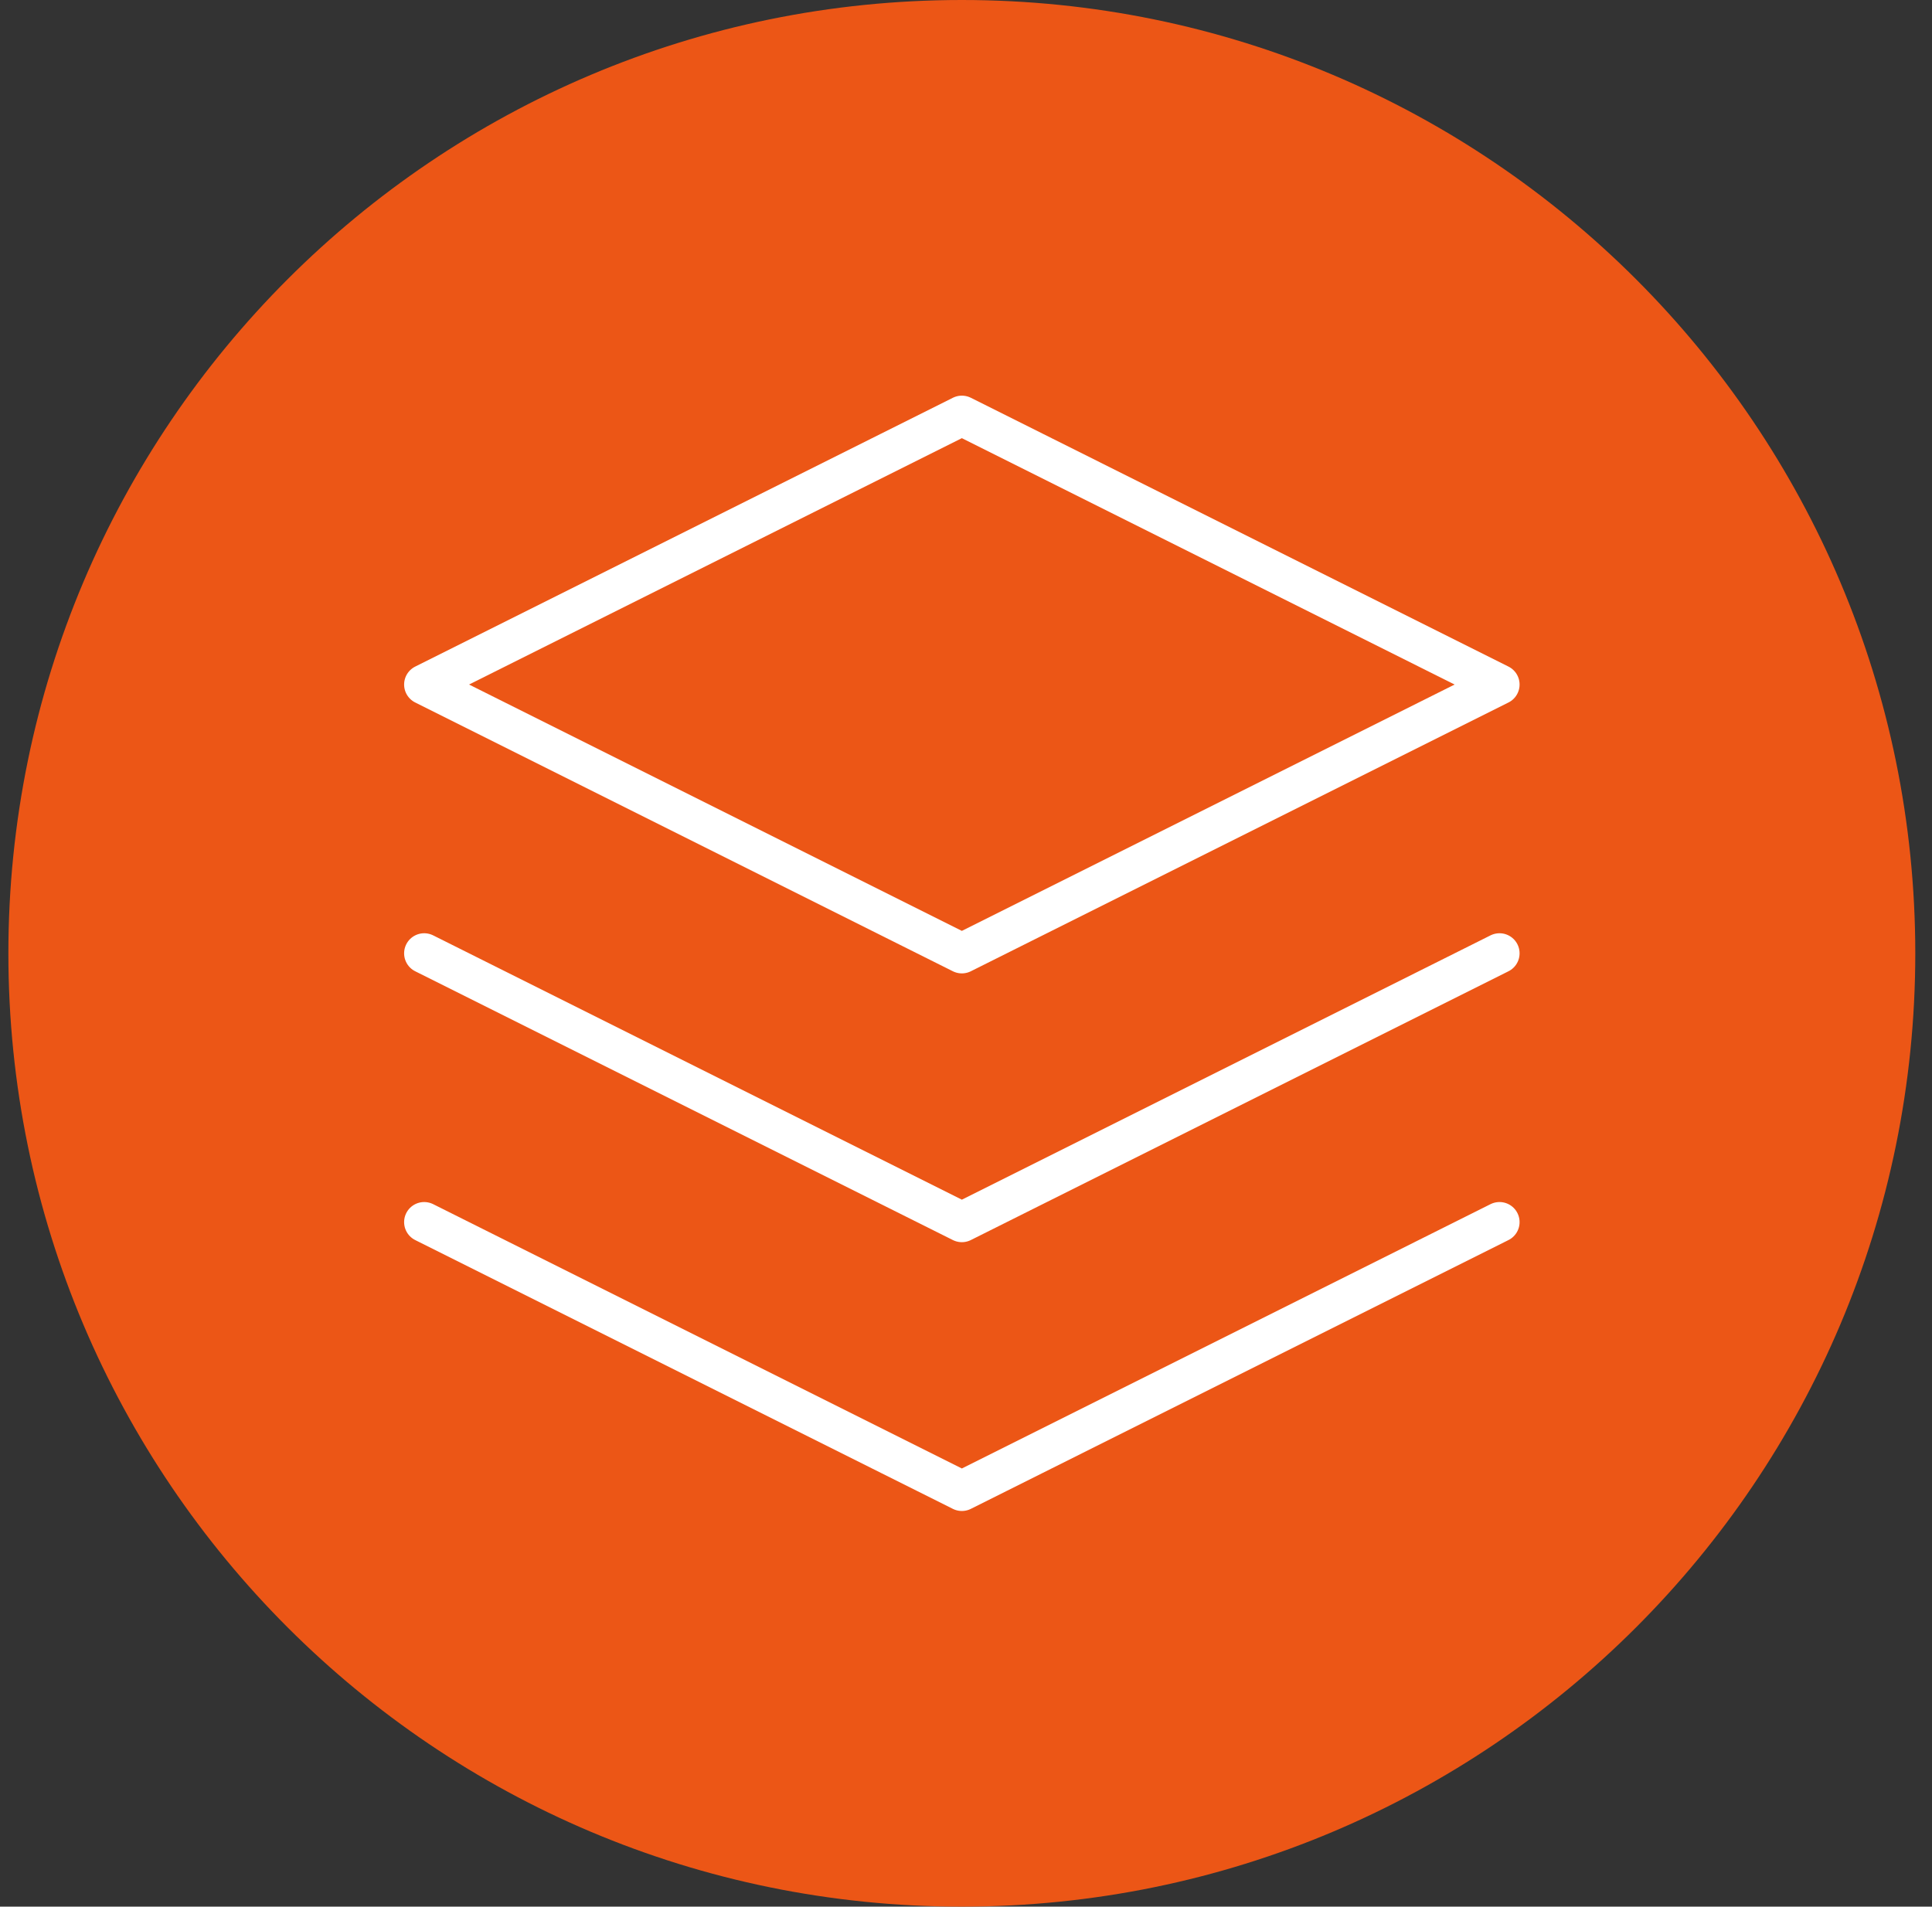 <svg width="77" height="76" viewBox="0 0 77 76" fill="none" xmlns="http://www.w3.org/2000/svg">
<rect x="0" y="0" width="77" height="76" fill="#333333" stroke="none"/>
<path d="M0.334 38C0.334 17.013 17.347 0 38.334 0C59.321 0 76.334 17.013 76.334 38C76.334 58.987 59.321 76 38.334 76C17.347 76 0.334 58.987 0.334 38Z" fill="#EC5616"/>
<path d="M16.906 48.714L38.335 59.429L59.763 48.714M16.906 38L38.335 48.714L59.763 38M38.335 16.571L16.906 27.286L38.335 38L59.763 27.286L38.335 16.571Z" stroke="white" stroke-width="1.6" stroke-linecap="round" stroke-linejoin="round"/>
</svg>
